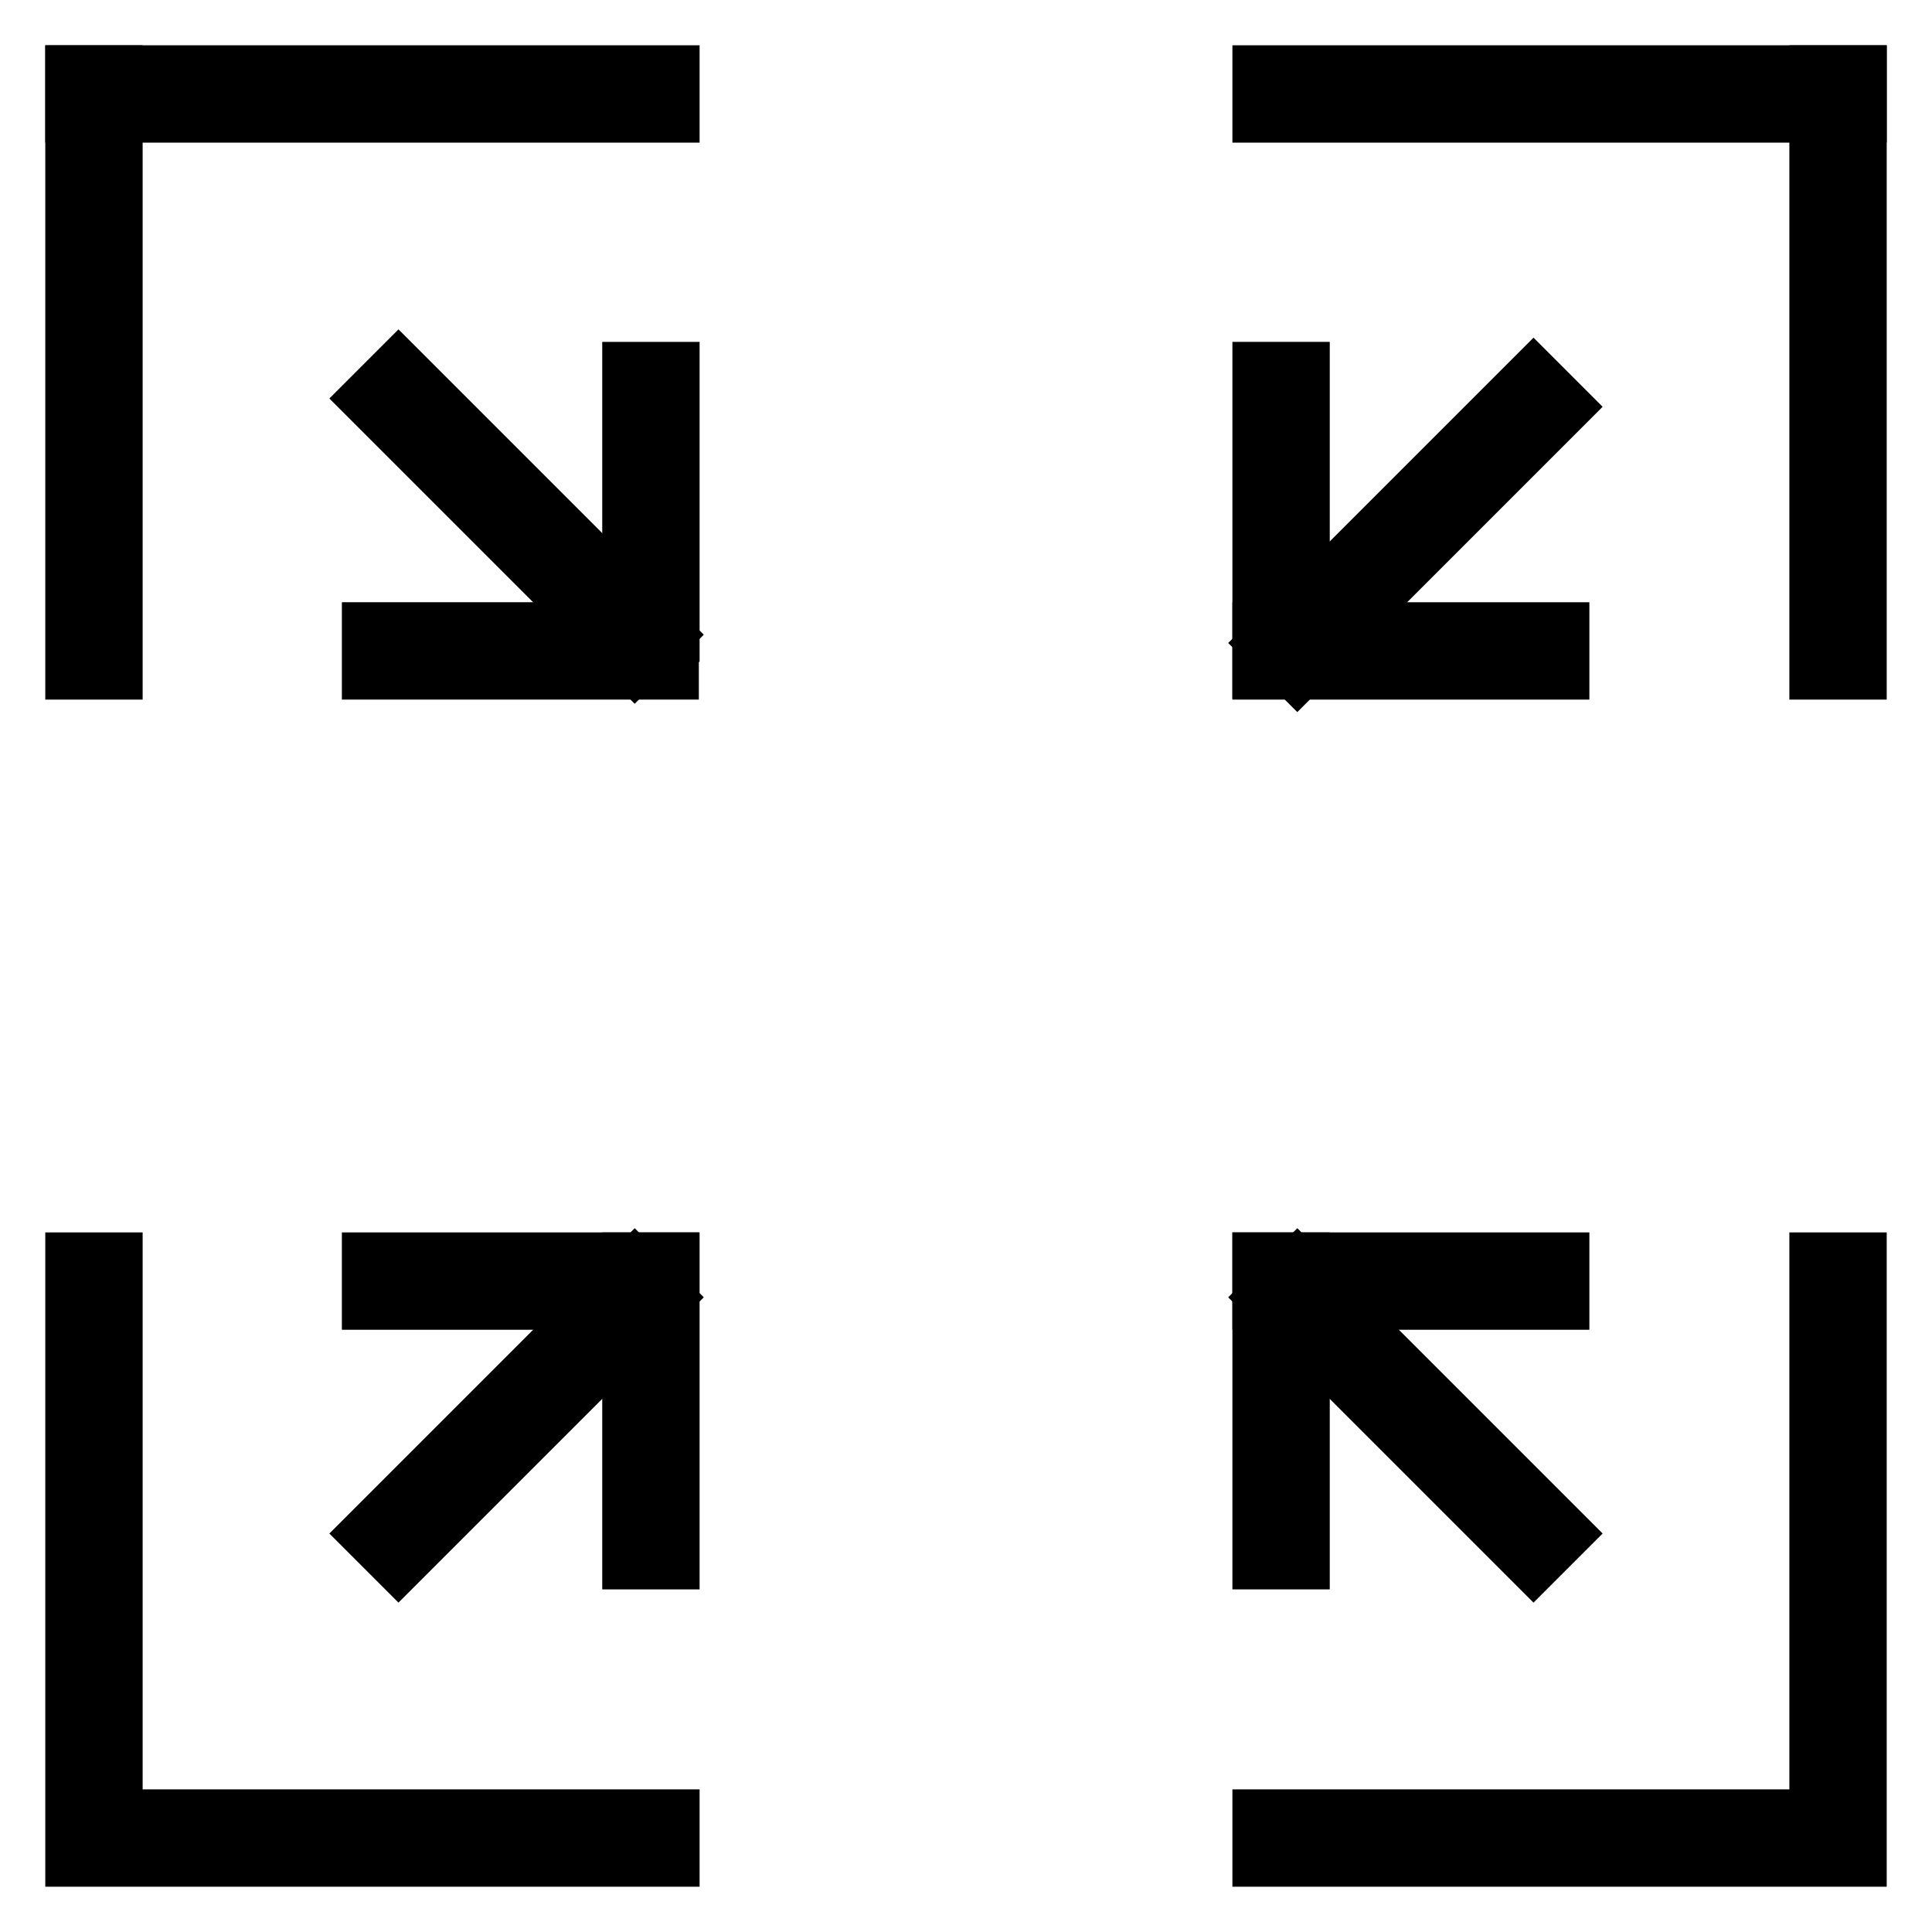 <?xml version="1.0" encoding="utf-8"?>
<!-- Svg Vector Icons : http://www.onlinewebfonts.com/icon -->
<!DOCTYPE svg PUBLIC "-//W3C//DTD SVG 1.1//EN" "http://www.w3.org/Graphics/SVG/1.1/DTD/svg11.dtd">
<svg version="1.1" xmlns="http://www.w3.org/2000/svg" xmlns:xlink="http://www.w3.org/1999/xlink" x="0px" y="0px" viewBox="0 0 256 256" enable-background="new 0 0 256 256" xml:space="preserve">
<g> <path stroke-width="8" fill-opacity="0" stroke="#000000"  d="M167.3,10H246v4.9h-78.7V10z"/> <path stroke-width="8" fill-opacity="0" stroke="#000000"  d="M241.1,10h4.9v78.7h-4.9V10z M10,10h78.7v4.9H10V10z"/> <path stroke-width="8" fill-opacity="0" stroke="#000000"  d="M10,10h4.9v78.7H10V10z M10,167.3h4.9V246H10V167.3z M14.9,241.1h73.8v4.9H14.9V241.1z M167.3,241.1H246 v4.9h-78.7V241.1z M241.1,167.3h4.9v73.8h-4.9V167.3z M167.3,49.3h4.9v39.3h-4.9V49.3z"/> <path stroke-width="8" fill-opacity="0" stroke="#000000"  d="M167.3,83.8h39.3v4.9h-39.3V83.8z M167.3,167.3h39.3v4.9h-39.3V167.3z"/> <path stroke-width="8" fill-opacity="0" stroke="#000000"  d="M167.3,167.3h4.9v39.3h-4.9V167.3z M49.3,167.3h39.3v4.9H49.3V167.3z"/> <path stroke-width="8" fill-opacity="0" stroke="#000000"  d="M83.8,167.3h4.9v39.3h-4.9V167.3z M49.3,83.8h39.3v4.9H49.3V83.8z M83.8,49.3h4.9v34.4h-4.9V49.3z  M203.2,50.4l3.5,3.5l-34.8,34.8l-3.5-3.5L203.2,50.4z"/> <path stroke-width="8" fill-opacity="0" stroke="#000000"  d="M49.3,52.8l3.5-3.5l34.8,34.8l-3.5,3.5L49.3,52.8z M84.1,168.4l3.5,3.5l-34.8,34.8l-3.5-3.5L84.1,168.4z  M168.4,171.9l3.5-3.5l34.8,34.8l-3.5,3.5L168.4,171.9z"/></g>
</svg>
